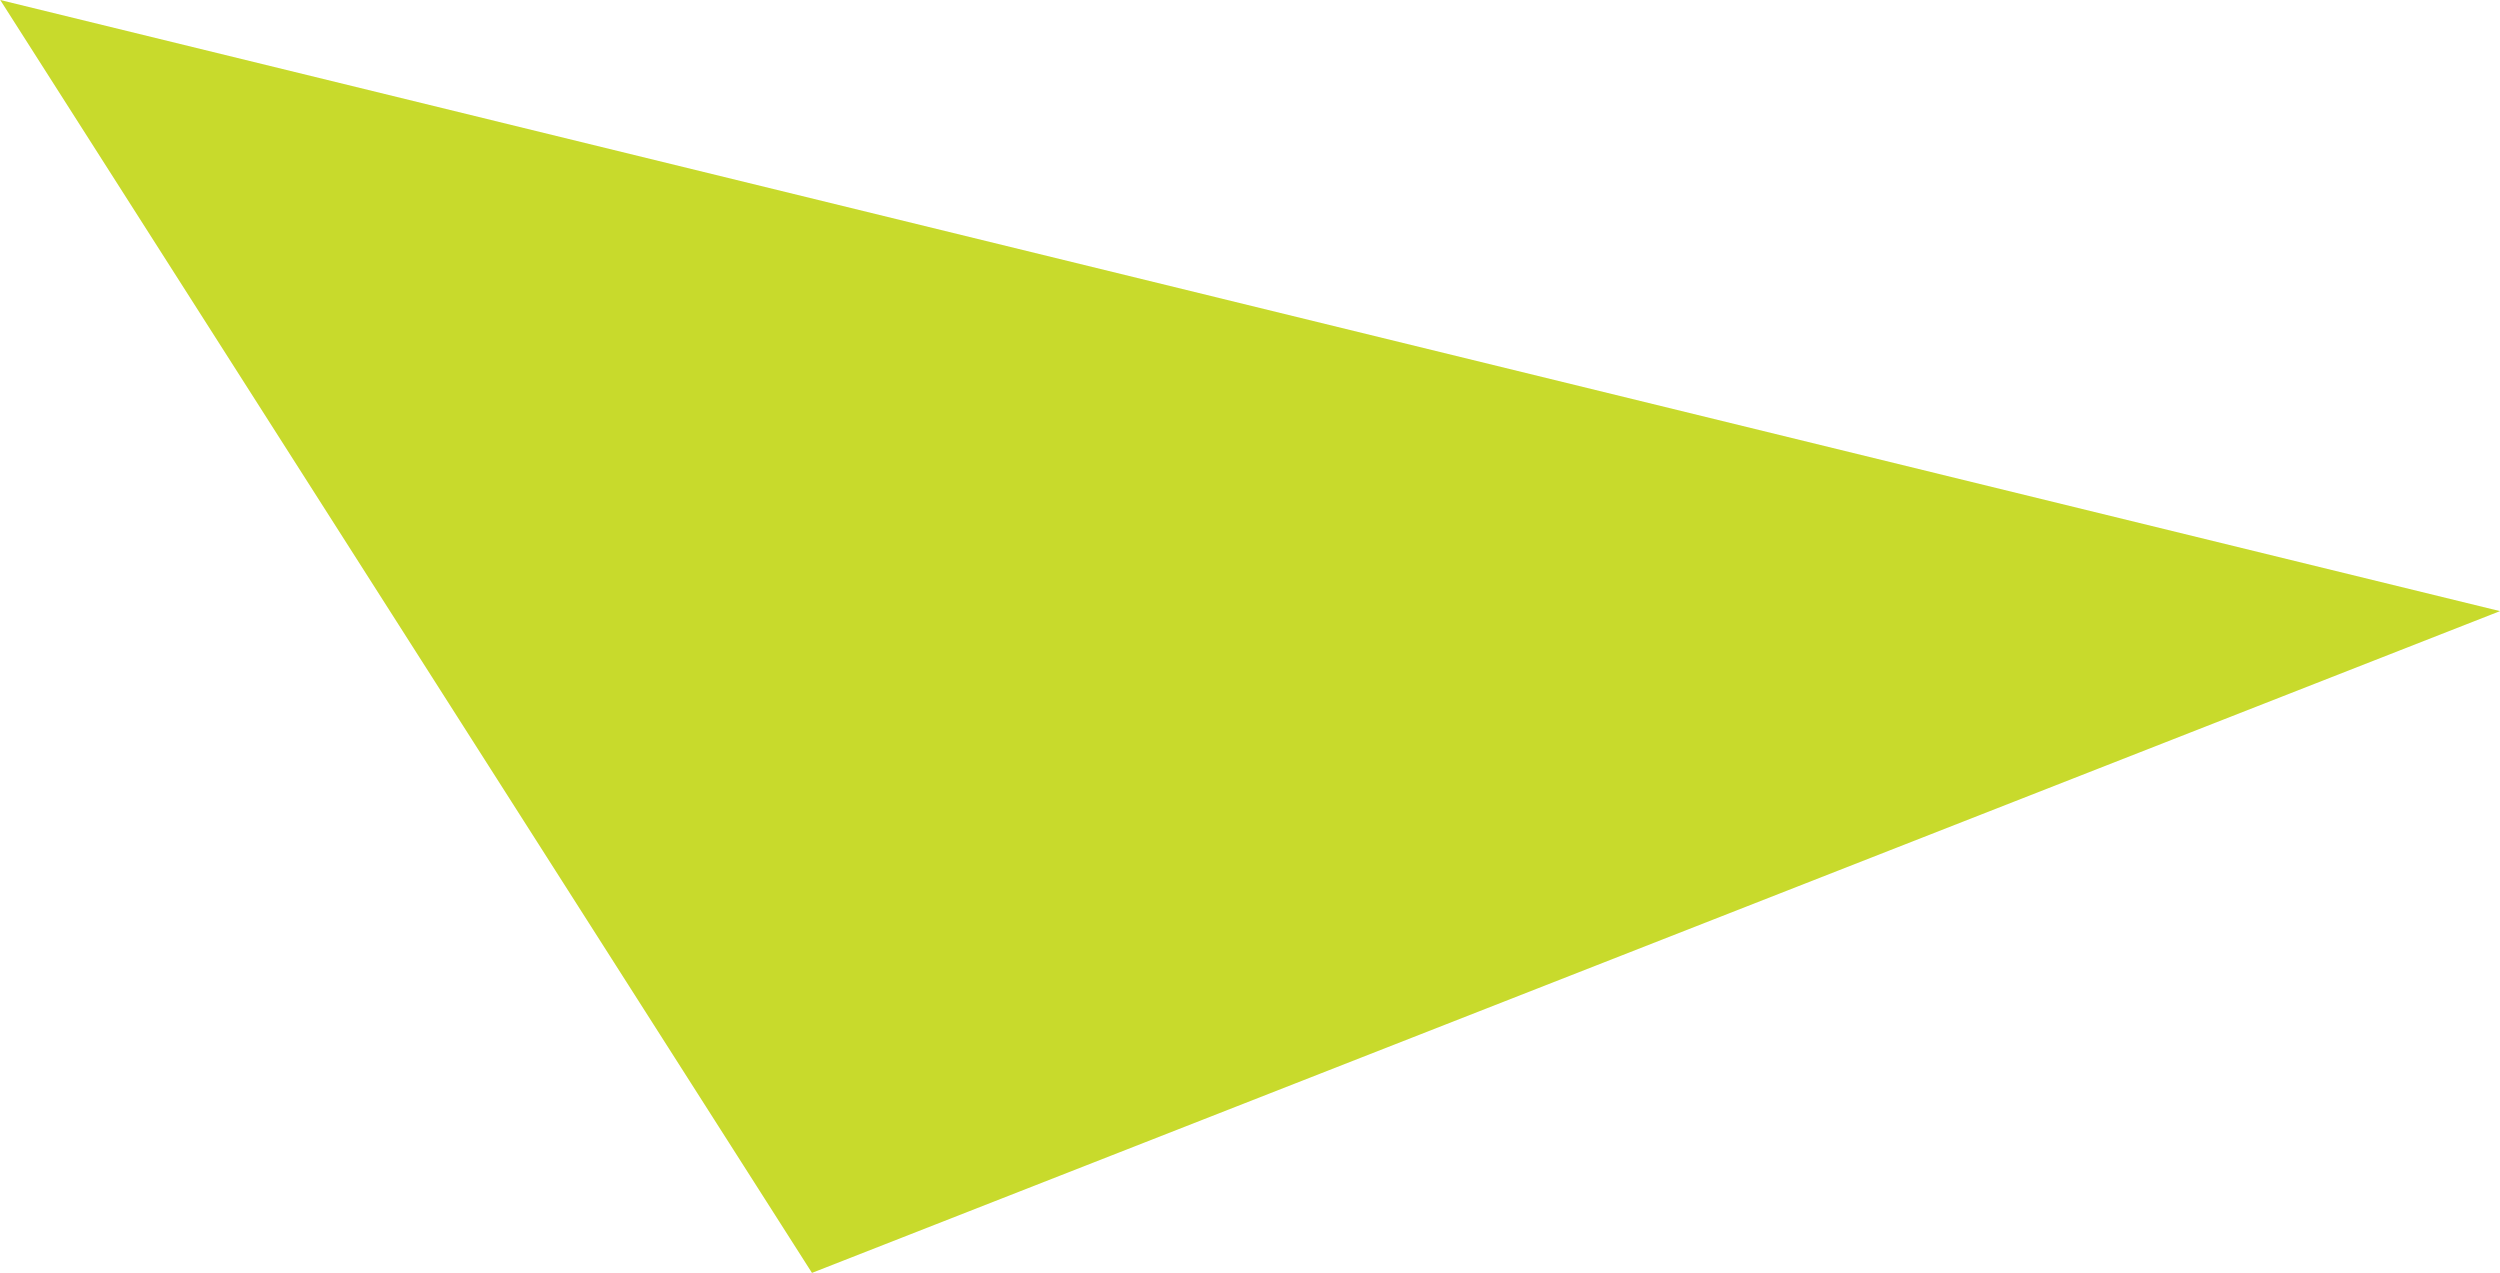 <svg xmlns="http://www.w3.org/2000/svg" width="41.137" height="20.945" viewBox="0 0 41.137 20.945">
  <path id="Path_9062" data-name="Path 9062" d="M-18226.867-7232.354-18268-7242.41l13.357,20.945Z" transform="translate(18268.004 7242.41)" fill="#c8da2c"/>
</svg>
